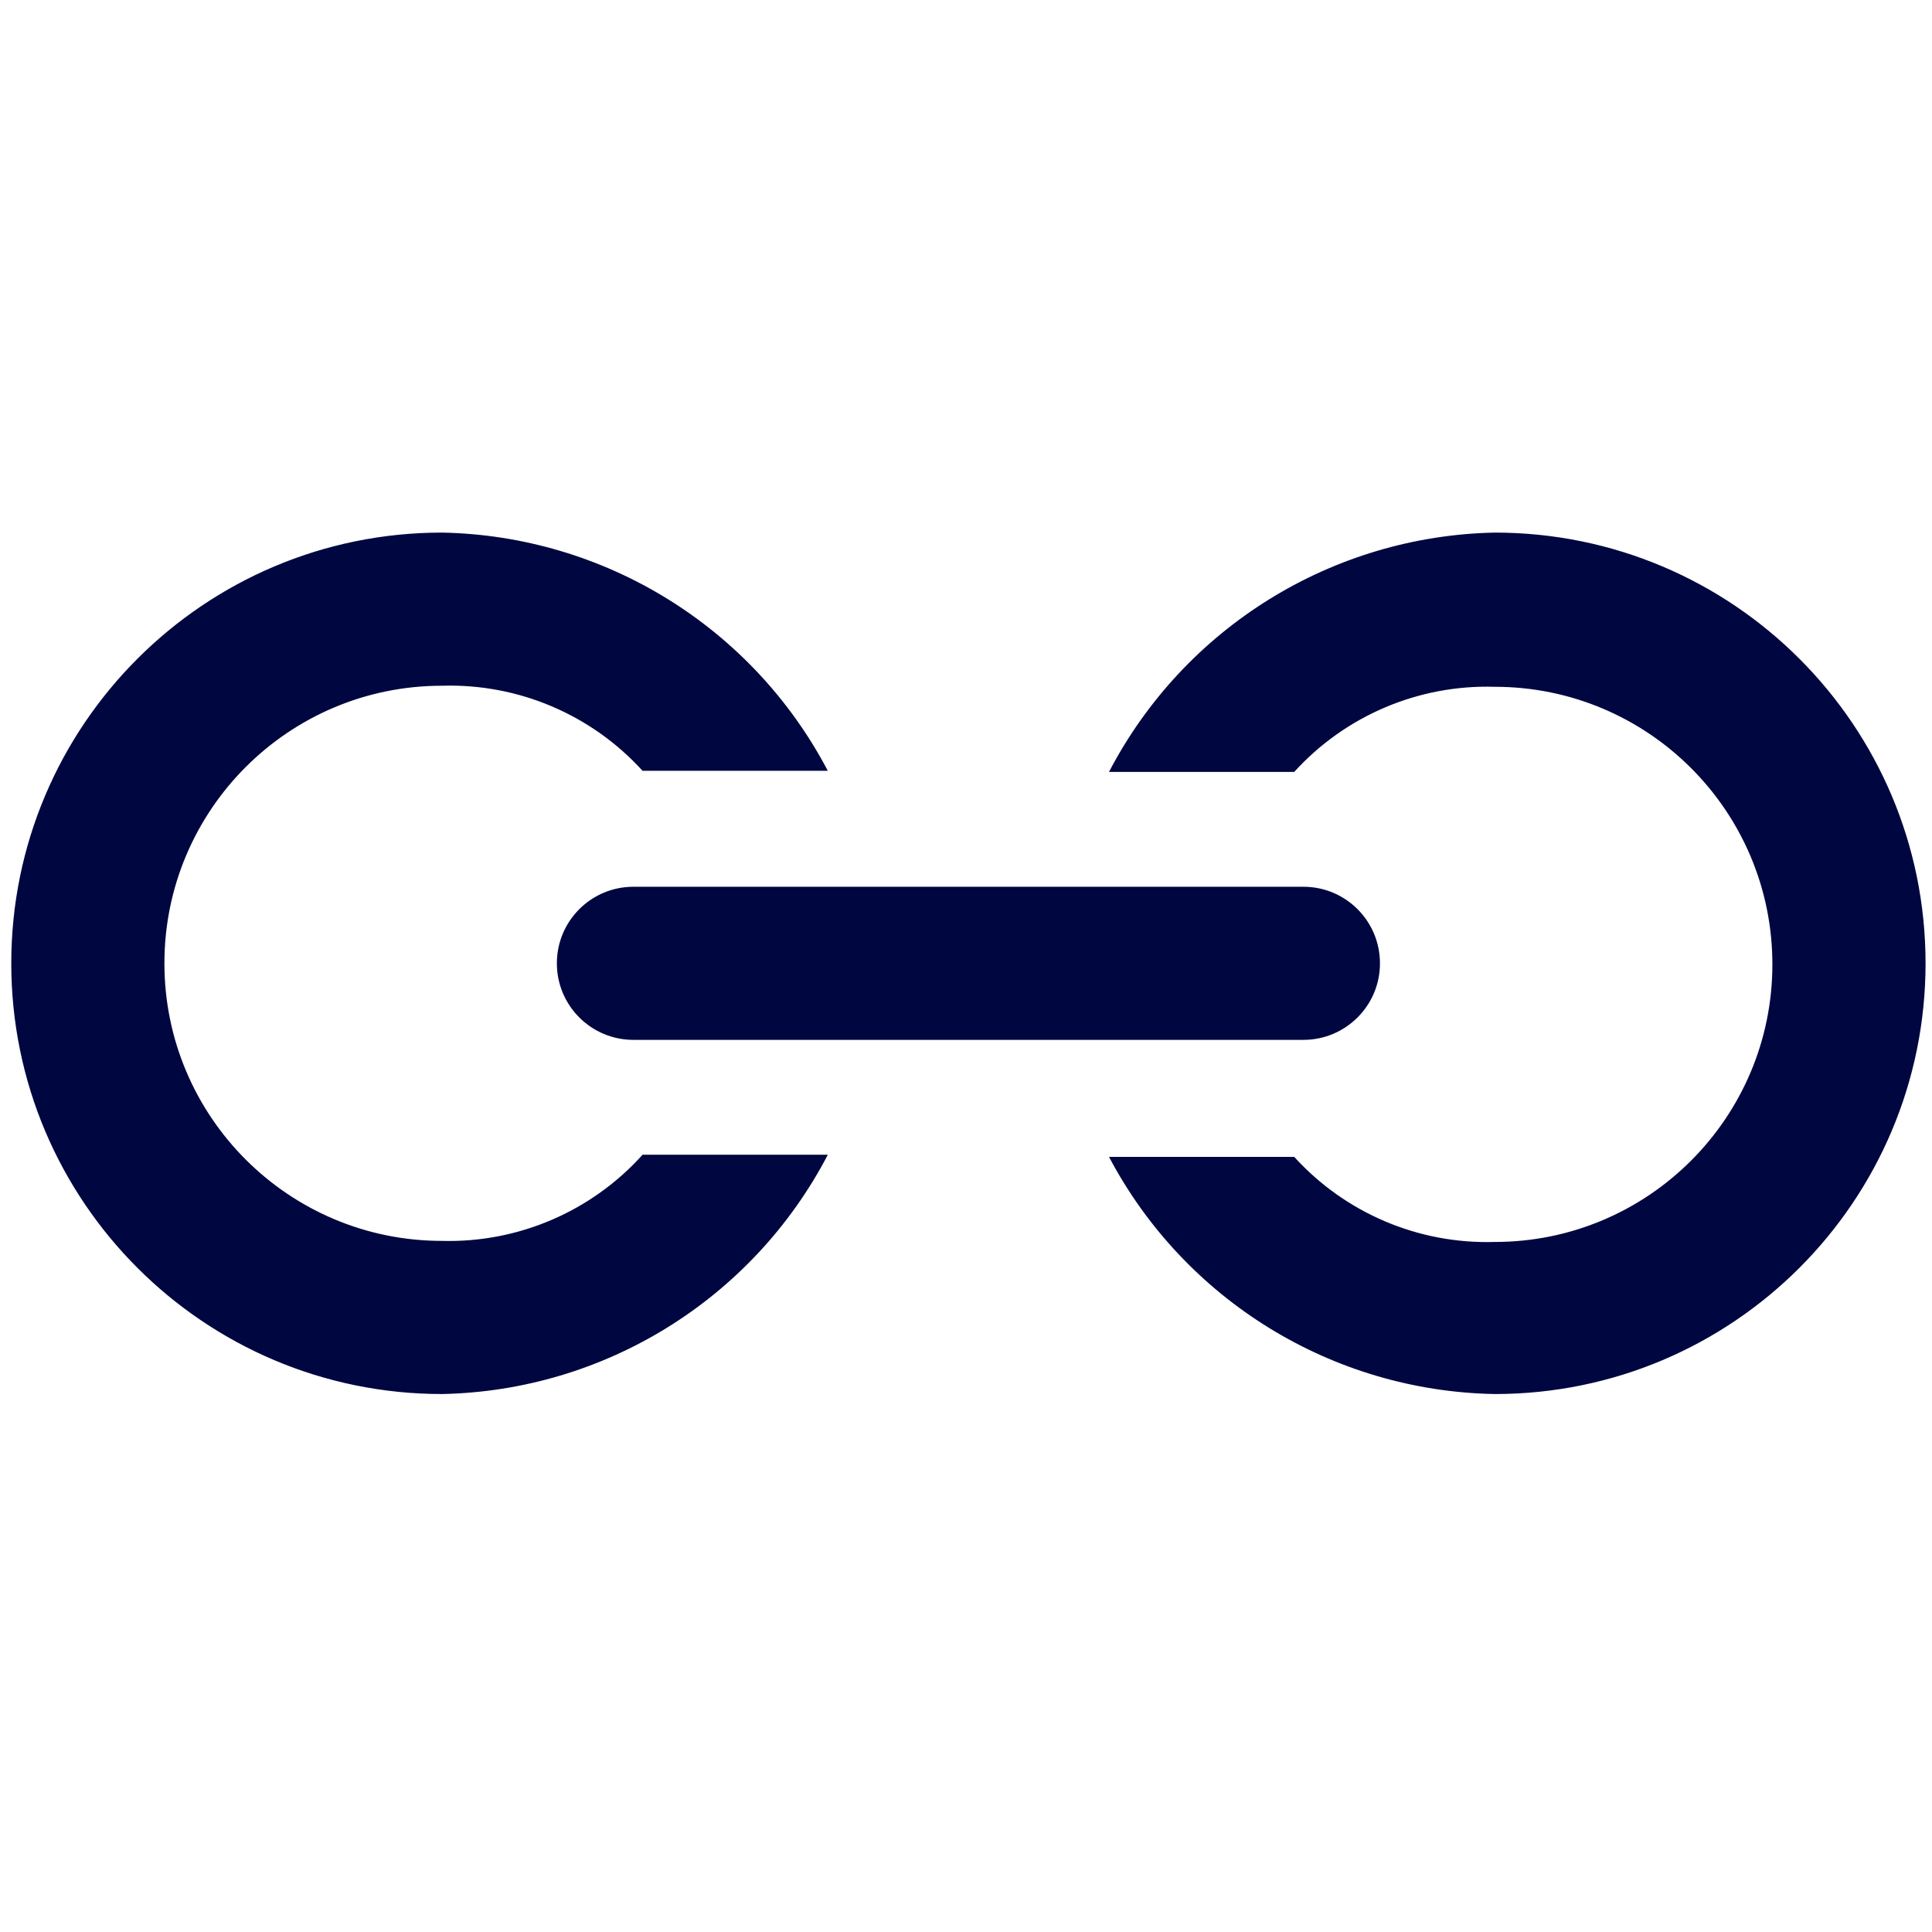 <?xml version="1.0" encoding="utf-8"?>
<!-- Generator: Adobe Illustrator 26.5.0, SVG Export Plug-In . SVG Version: 6.00 Build 0)  -->
<svg version="1.1" id="katman_1" xmlns="http://www.w3.org/2000/svg" xmlns:xlink="http://www.w3.org/1999/xlink" x="0px" y="0px"
	 viewBox="0 0 600 600" style="enable-background:new 0 0 600 600;" xml:space="preserve">
<style type="text/css">
	.st0{fill-rule:evenodd;clip-rule:evenodd;fill:#000740;}
</style>
<g>
	<path class="st0" d="M137.27,385.37c-47.61,0-86.21-38.6-86.21-86.21c0-47.6,38.6-86.2,86.21-86.2
		c23.62-0.72,46.39,8.93,62.28,26.42h57.53c-23.45-44.67-69.38-73.03-119.82-73.98C63.39,165.4,3.5,225.29,3.5,299.16
		c0,73.88,59.89,133.77,133.77,133.77c50.52-1.01,96.45-29.5,119.82-74.32h-57.53C183.71,376.23,160.94,386,137.27,385.37
		L137.27,385.37z M598,299.16c0-73.87-59.89-133.76-133.77-133.76c-50.52,1.02-96.45,29.5-119.82,74.32h57.53
		c15.89-17.49,38.66-27.15,62.28-26.43c47.61,0,86.21,38.59,86.21,86.2c0,47.61-38.6,86.21-86.21,86.21
		c-23.62,0.72-46.39-8.93-62.28-26.42h-57.53c23.53,44.54,69.44,72.76,119.82,73.65C538.11,432.93,598,373.04,598,299.16L598,299.16
		z M404.79,322.94H196.71c-13.13,0-23.77-10.64-23.77-23.78c0-13.13,10.64-23.77,23.77-23.77h208.08
		c13.13,0,23.77,10.64,23.77,23.77C428.57,312.3,417.92,322.94,404.79,322.94L404.79,322.94z M404.79,322.94"/>
</g>
</svg>
